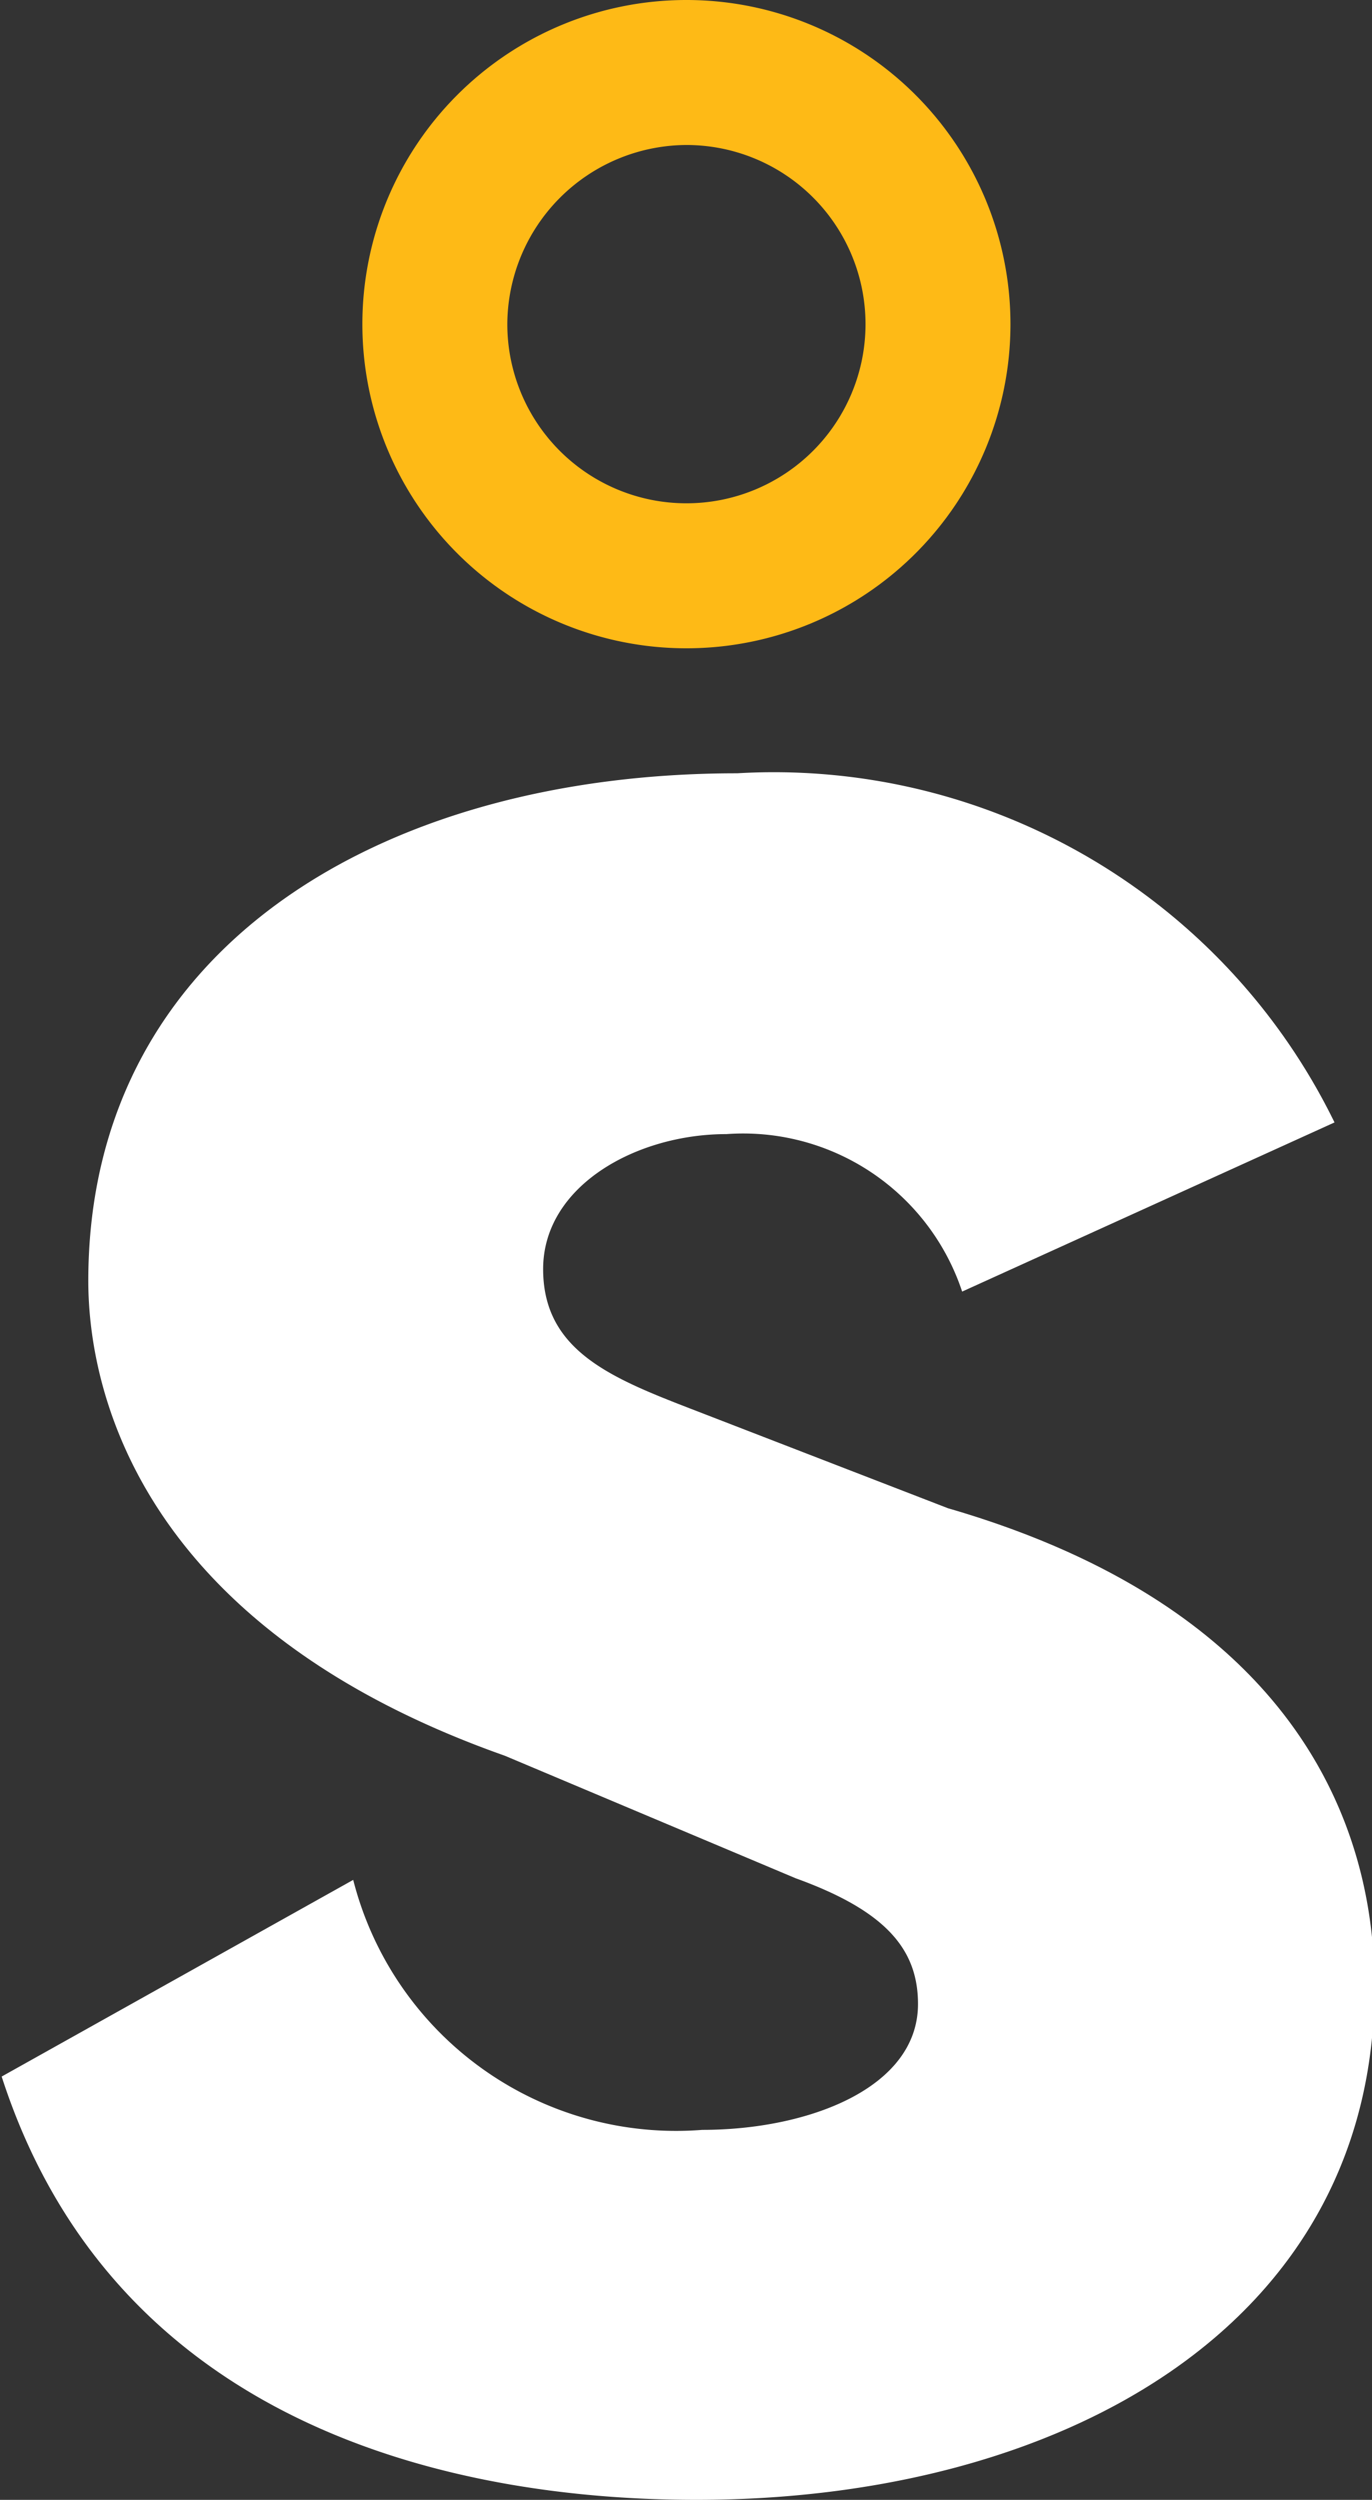 <svg id="Layer_1" data-name="Layer 1" xmlns="http://www.w3.org/2000/svg" viewBox="0 0 16.47 30"><rect x="0" y="0" width="16.47" height="30" fill="#333333" stroke="none"/><defs><style>.cls-1{fill:#fff;}.cls-2{fill:#feba16;}</style></defs><title>sofvie-s-white</title><path class="cls-1" d="M12,23.56a4,4,0,0,0,4.19,3c1.27,0,2.59-.5,2.59-1.51,0-.66-.39-1.12-1.47-1.51l-3.49-1.47c-4.73-1.67-5-4.81-5-5.7,0-4,3.53-6.09,7.79-6.09a7.49,7.49,0,0,1,7.17,4.19L19.31,16.5a2.77,2.77,0,0,0-2.83-1.89c-1.08,0-2.2.62-2.2,1.62s.85,1.32,1.86,1.71l3,1.16c4.69,1.36,5.12,4.42,5.12,5.74,0,4.07-3.76,6.16-8.14,6.16-3,0-7-.93-8.34-5.08Z" transform="translate(-7.76 -1)"/><path class="cls-2" d="M16,1a3.89,3.89,0,1,0,3.89,3.89A3.89,3.89,0,0,0,16,1m0,1.74a2.15,2.15,0,1,1-2.15,2.15A2.16,2.16,0,0,1,16,2.74" transform="translate(-7.76 -1)"/></svg>